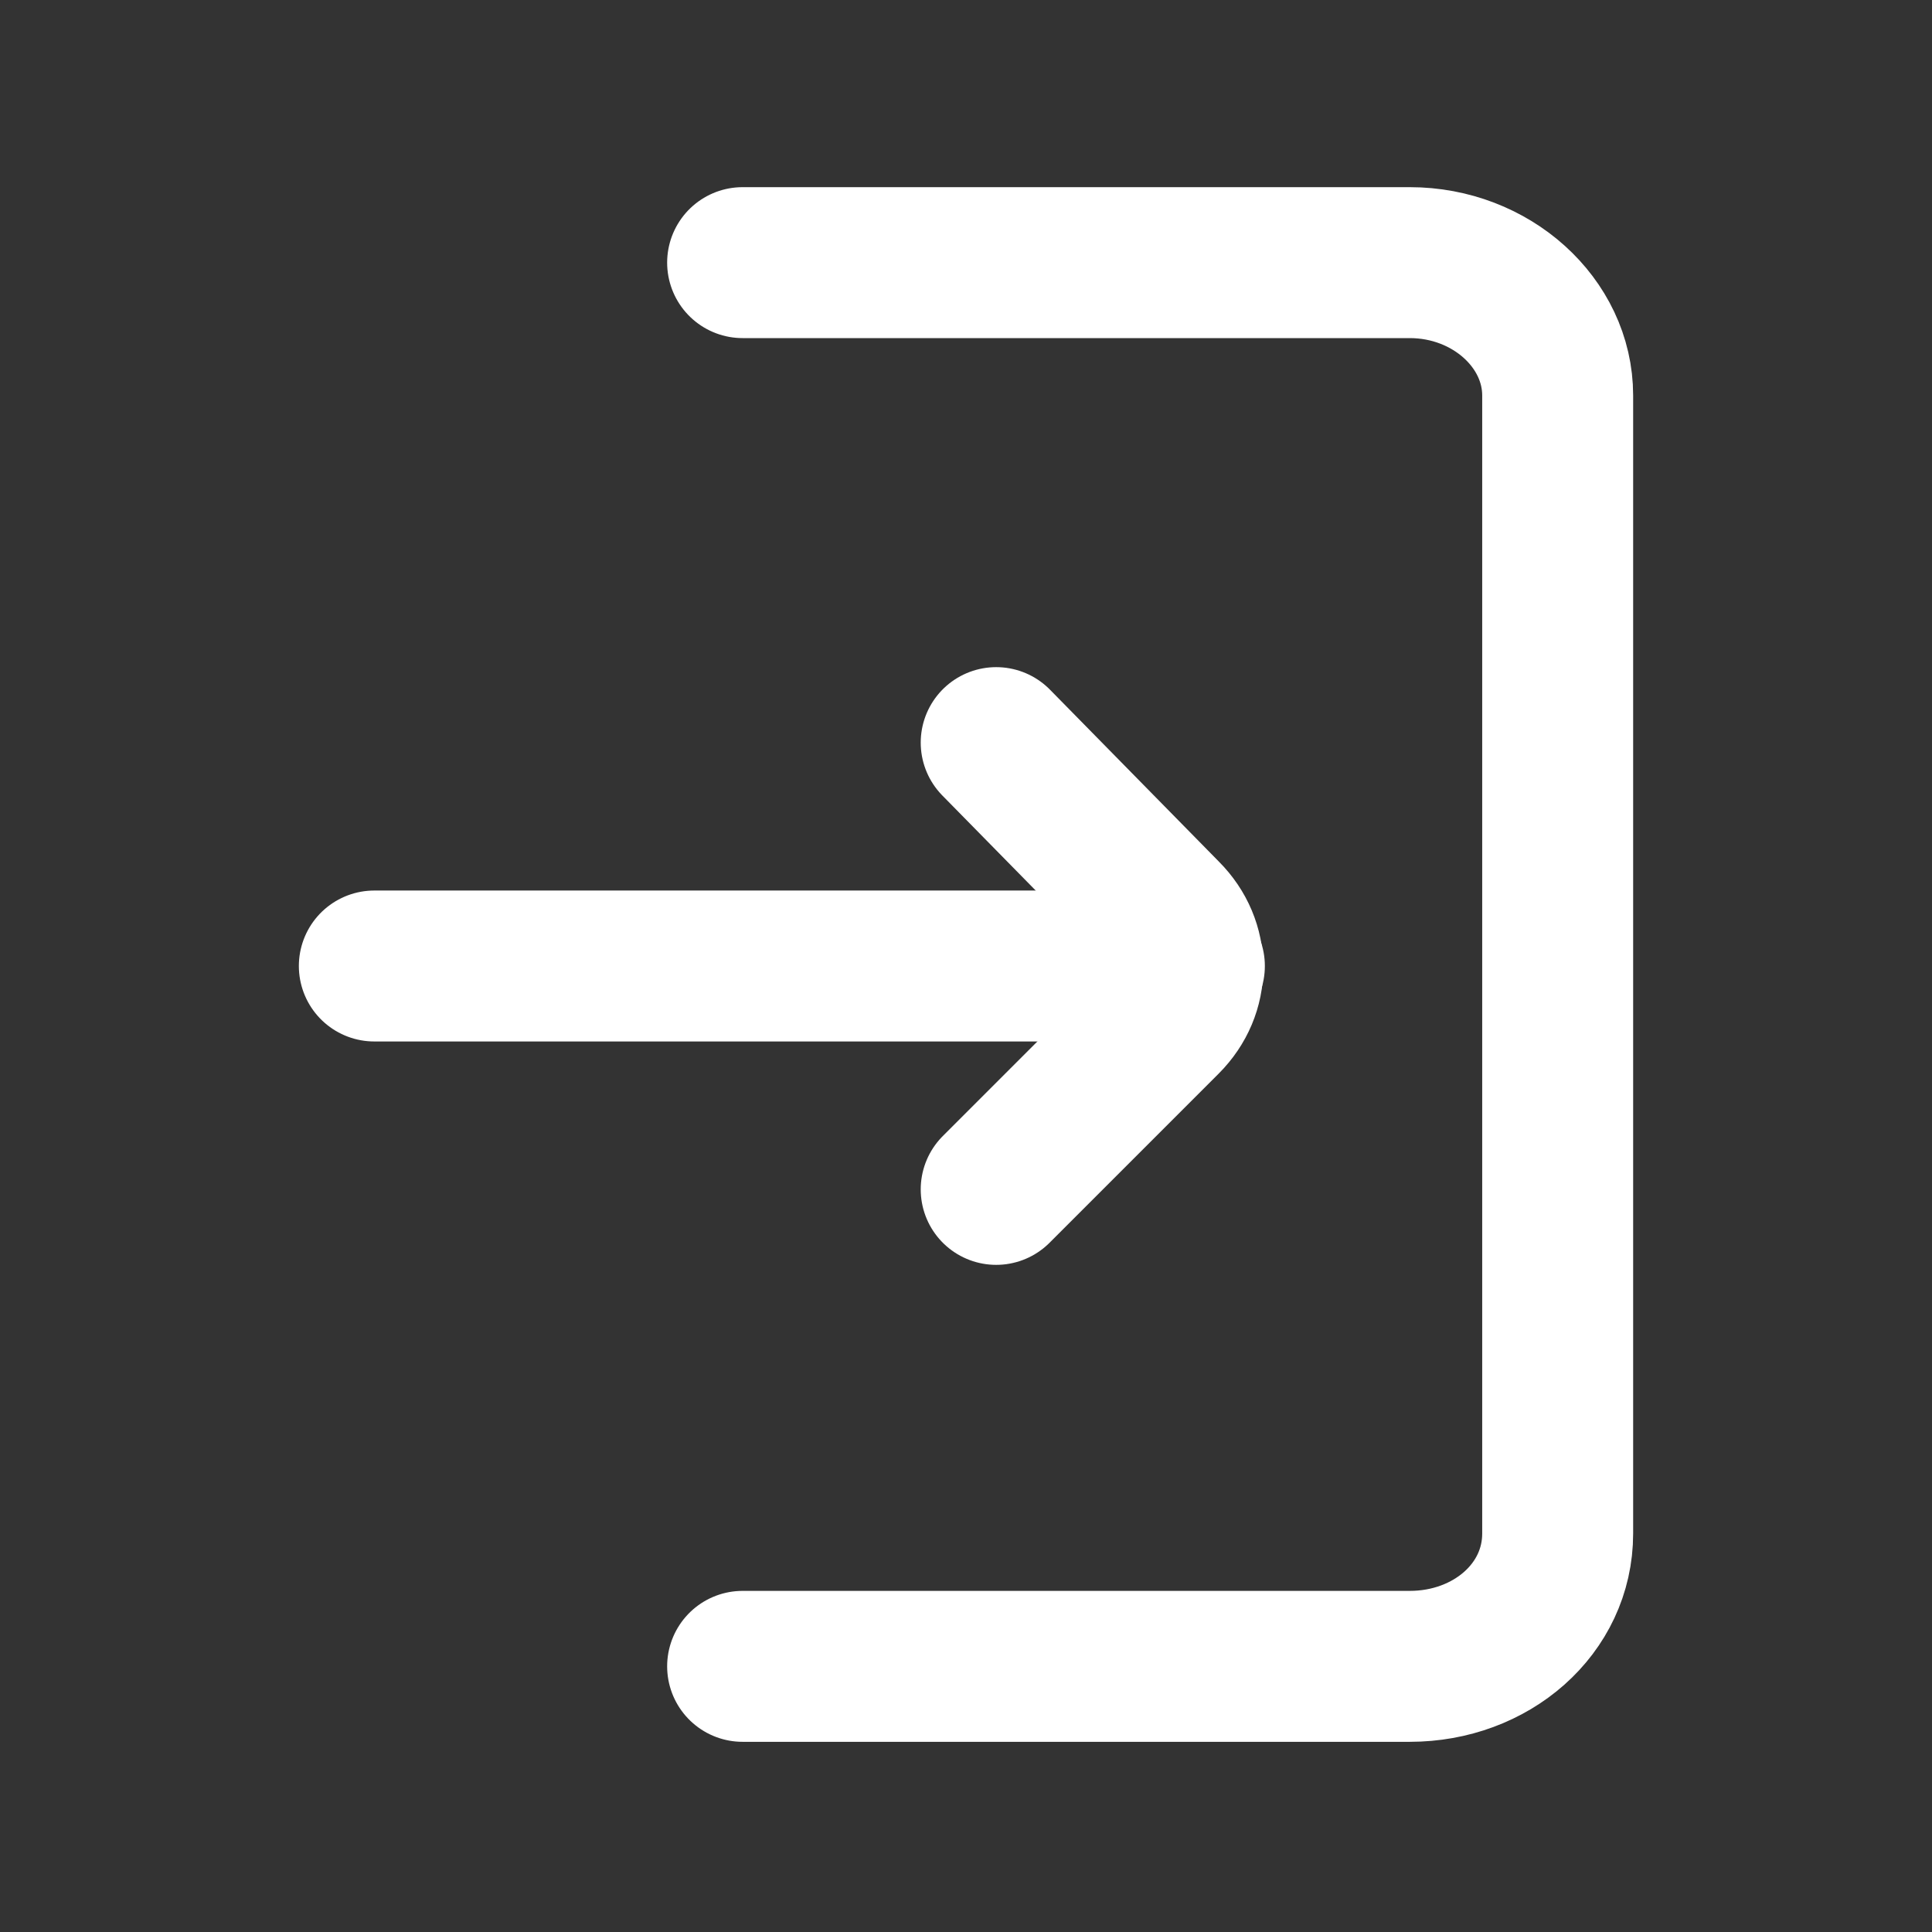 <?xml version="1.0" encoding="utf-8"?>
<!-- Generator: Adobe Illustrator 26.3.1, SVG Export Plug-In . SVG Version: 6.00 Build 0)  -->
<svg version="1.1" id="Layer_1" xmlns="http://www.w3.org/2000/svg" xmlns:xlink="http://www.w3.org/1999/xlink" x="0px" y="0px"
	 width="64px" height="64px" viewBox="0 0 64 64" style="enable-background:new 0 0 64 64;" xml:space="preserve">
<rect x="0" y="0" width="64" height="64" fill="#333333" stroke="none"/>
<style type="text/css">
	.st0{fill:none;stroke:#FFFFFF;stroke-width:5;stroke-linecap:round;stroke-linejoin:round;stroke-miterlimit:10;}
</style>
<g id="login_1_">
	<g>
		<path class="st0" d="M24.6,8.7h22.1c2.7,0,4.9,2,4.9,4.4v37.7c0,2.5-2.2,4.4-4.9,4.4H24.6"/>
		<g>
			<line class="st0" x1="12.4" y1="32" x2="39.4" y2="32"/>
			<path class="st0" d="M33,39.4l5.6-5.6c1-1,1-2.5,0-3.5L33,24.6"/>
		</g>
	</g>
</g>
</svg>

